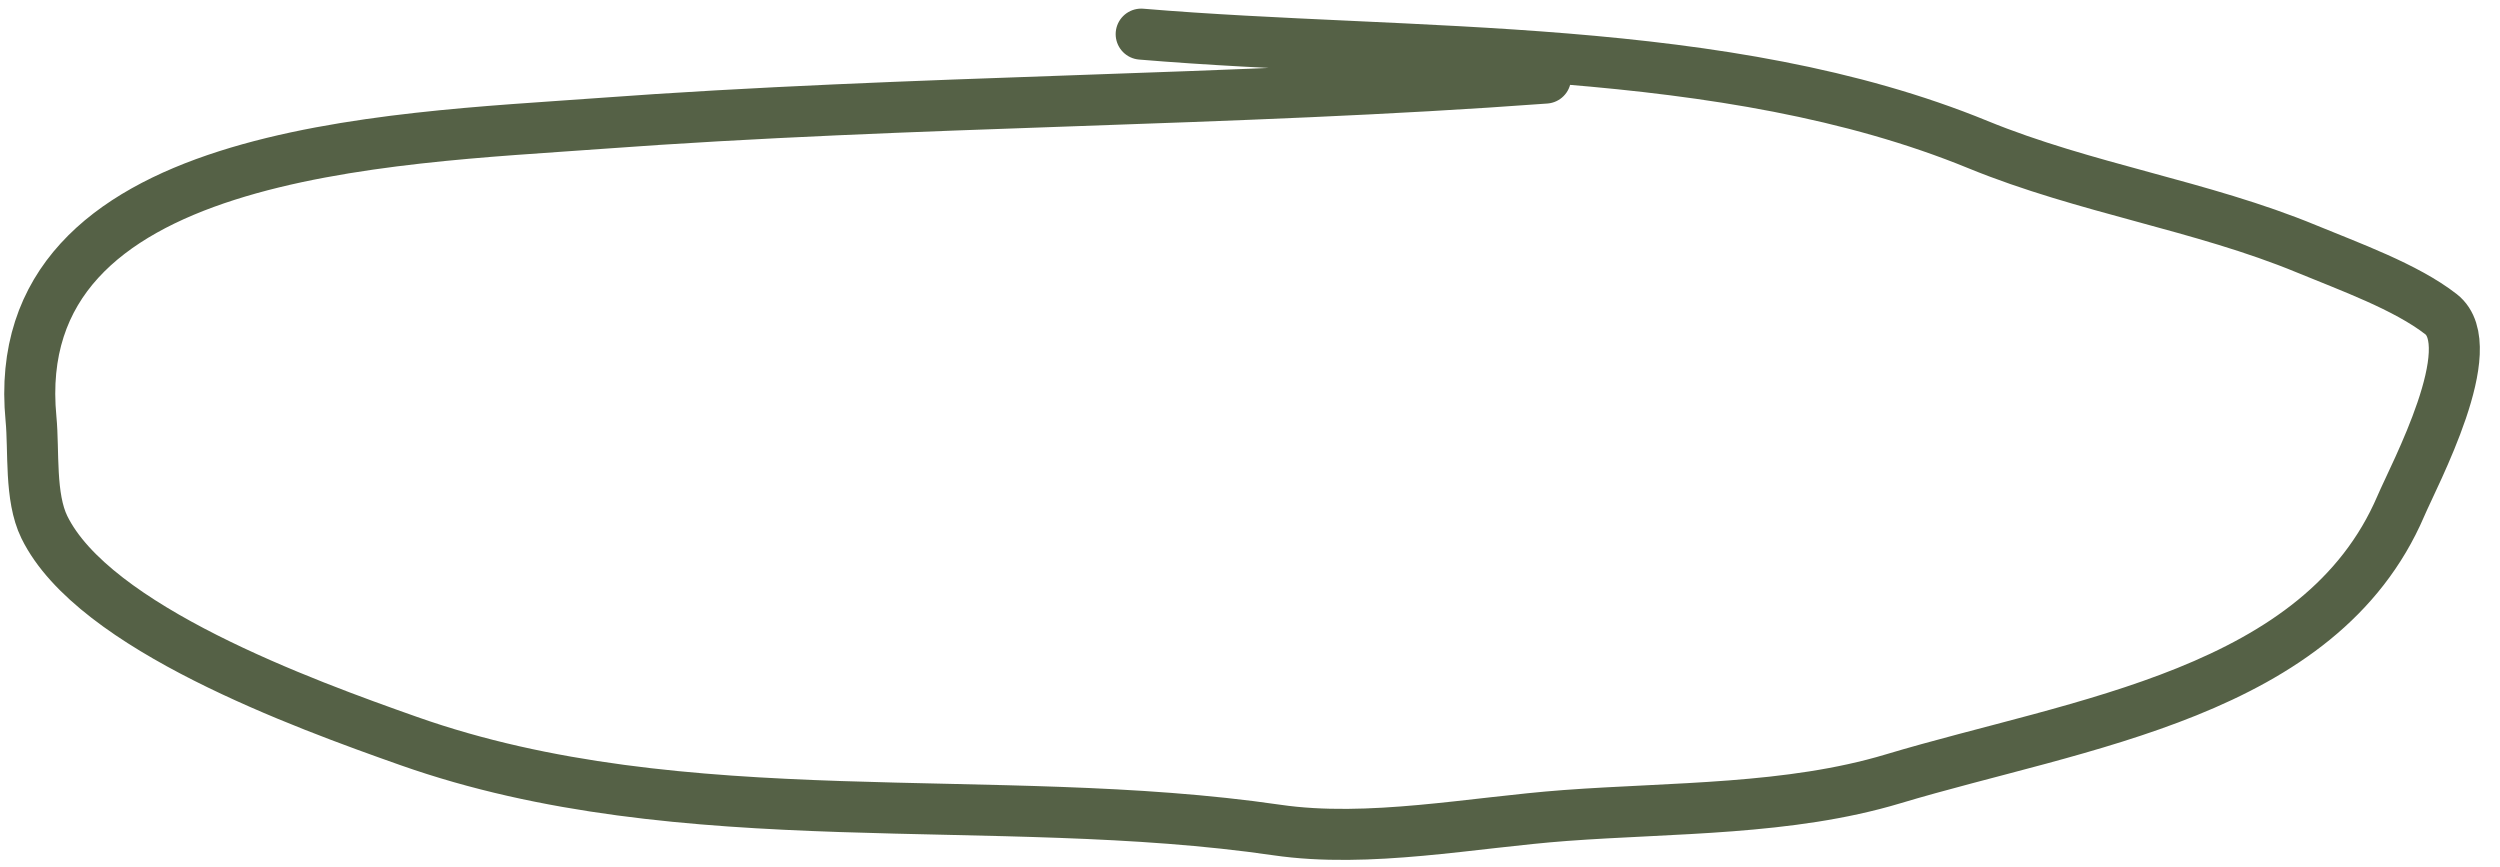 <?xml version="1.0" encoding="UTF-8"?> <svg xmlns="http://www.w3.org/2000/svg" width="98" height="34" viewBox="0 0 98 34" fill="none"><path d="M60.584 3.061C48.221 3.976 35.858 3.926 23.459 4.844C15.28 5.449 0.199 5.817 1.215 16.413C1.337 17.683 1.159 19.482 1.739 20.665C3.67 24.605 11.894 27.591 16.02 29.048C26.808 32.858 38.983 30.924 50.048 32.536C53.668 33.064 57.721 32.237 61.351 31.968C65.594 31.654 70.14 31.752 74.197 30.534C81.525 28.335 90.963 27.186 94.114 19.835C94.644 18.598 97.324 13.593 95.688 12.316C94.312 11.243 92.064 10.438 90.417 9.756C86.306 8.056 81.739 7.39 77.536 5.668C67.6 1.596 55.33 2.227 44.734 1.338" stroke="#556146" stroke-width="2" stroke-linecap="round"></path></svg> 